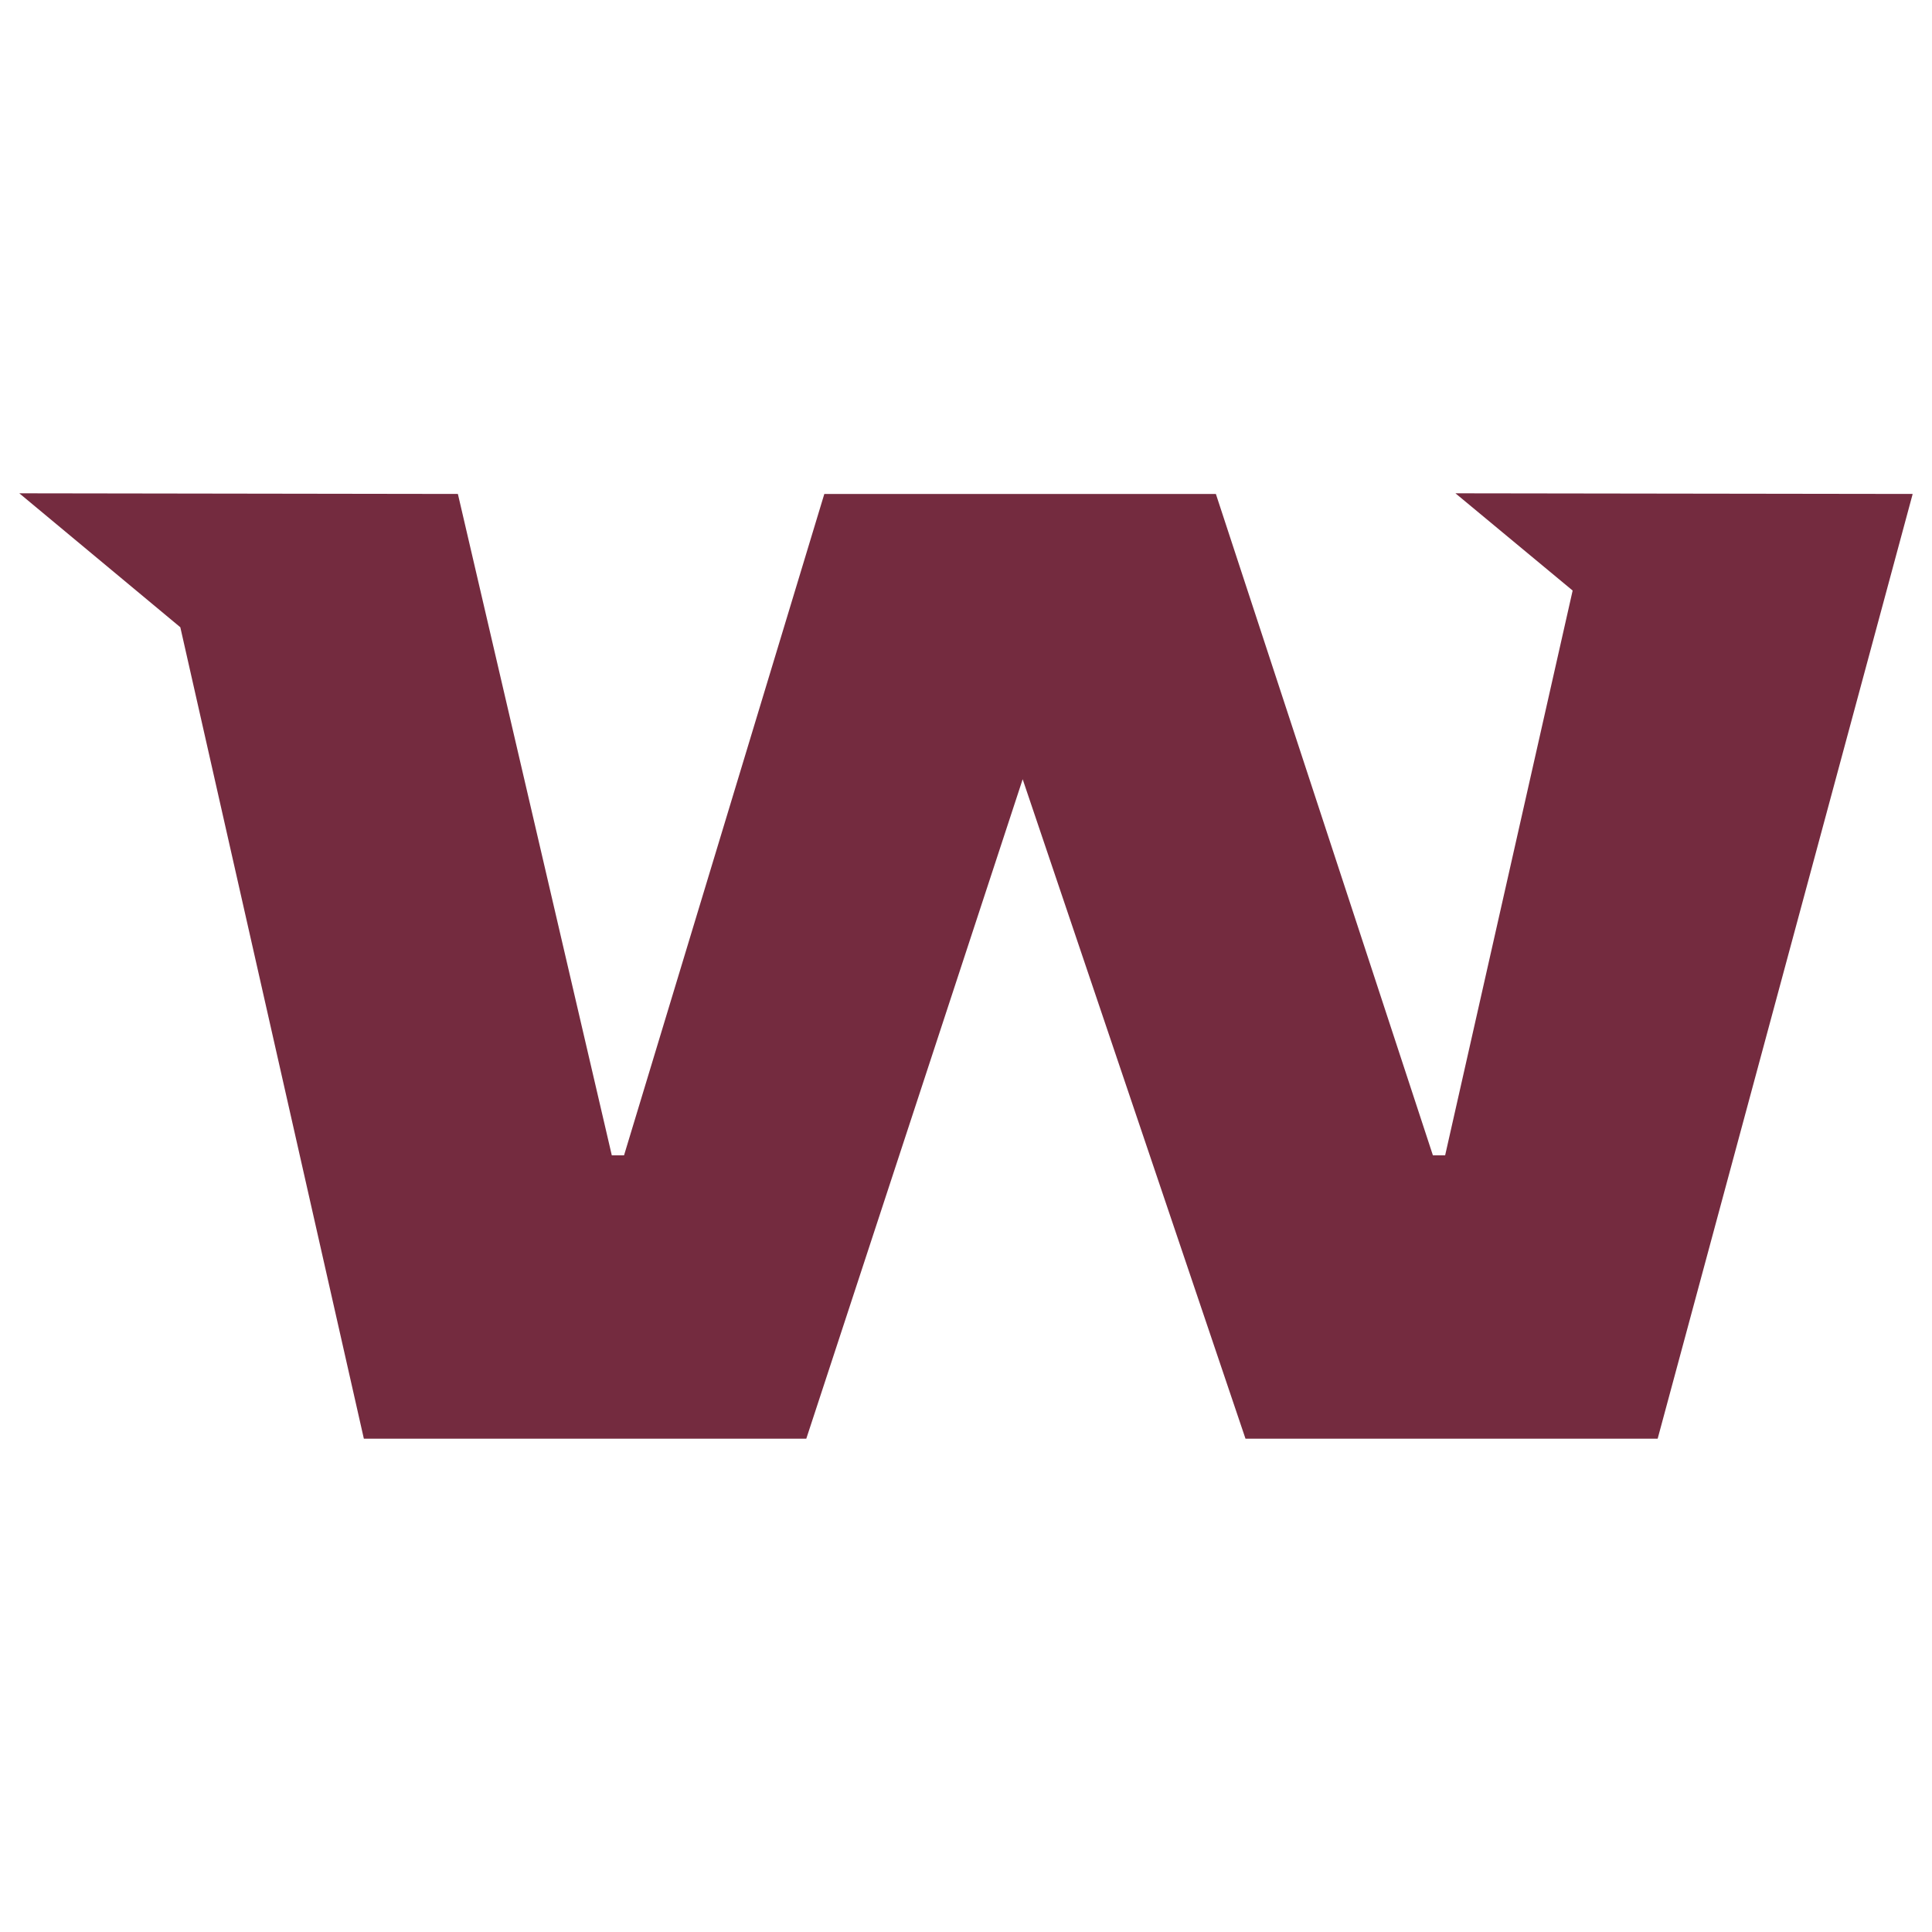 <?xml version="1.0" encoding="utf-8"?>
<!-- Generator: Adobe Illustrator 24.2.1, SVG Export Plug-In . SVG Version: 6.00 Build 0)  -->
<svg version="1.1" id="Layer_1" xmlns="http://www.w3.org/2000/svg" xmlns:xlink="http://www.w3.org/1999/xlink" x="0px" y="0px"
	 viewBox="0 0 300 300" style="enable-background:new 0 0 300 300;" xml:space="preserve">
<style type="text/css">
	.st0{fill:#742B3F;}
</style>
<polygon class="st0" points="3,76.6 28,97.4 56.5,223.4 125.2,223.4 158.8,121 193.4,223.4 257.4,223.4 297,76.7 226,76.6 
	244.2,91.7 224.4,179.4 222.5,179.4 188.8,76.7 128,76.7 96.9,179.4 95,179.4 71.1,76.7 "/>
</svg>
